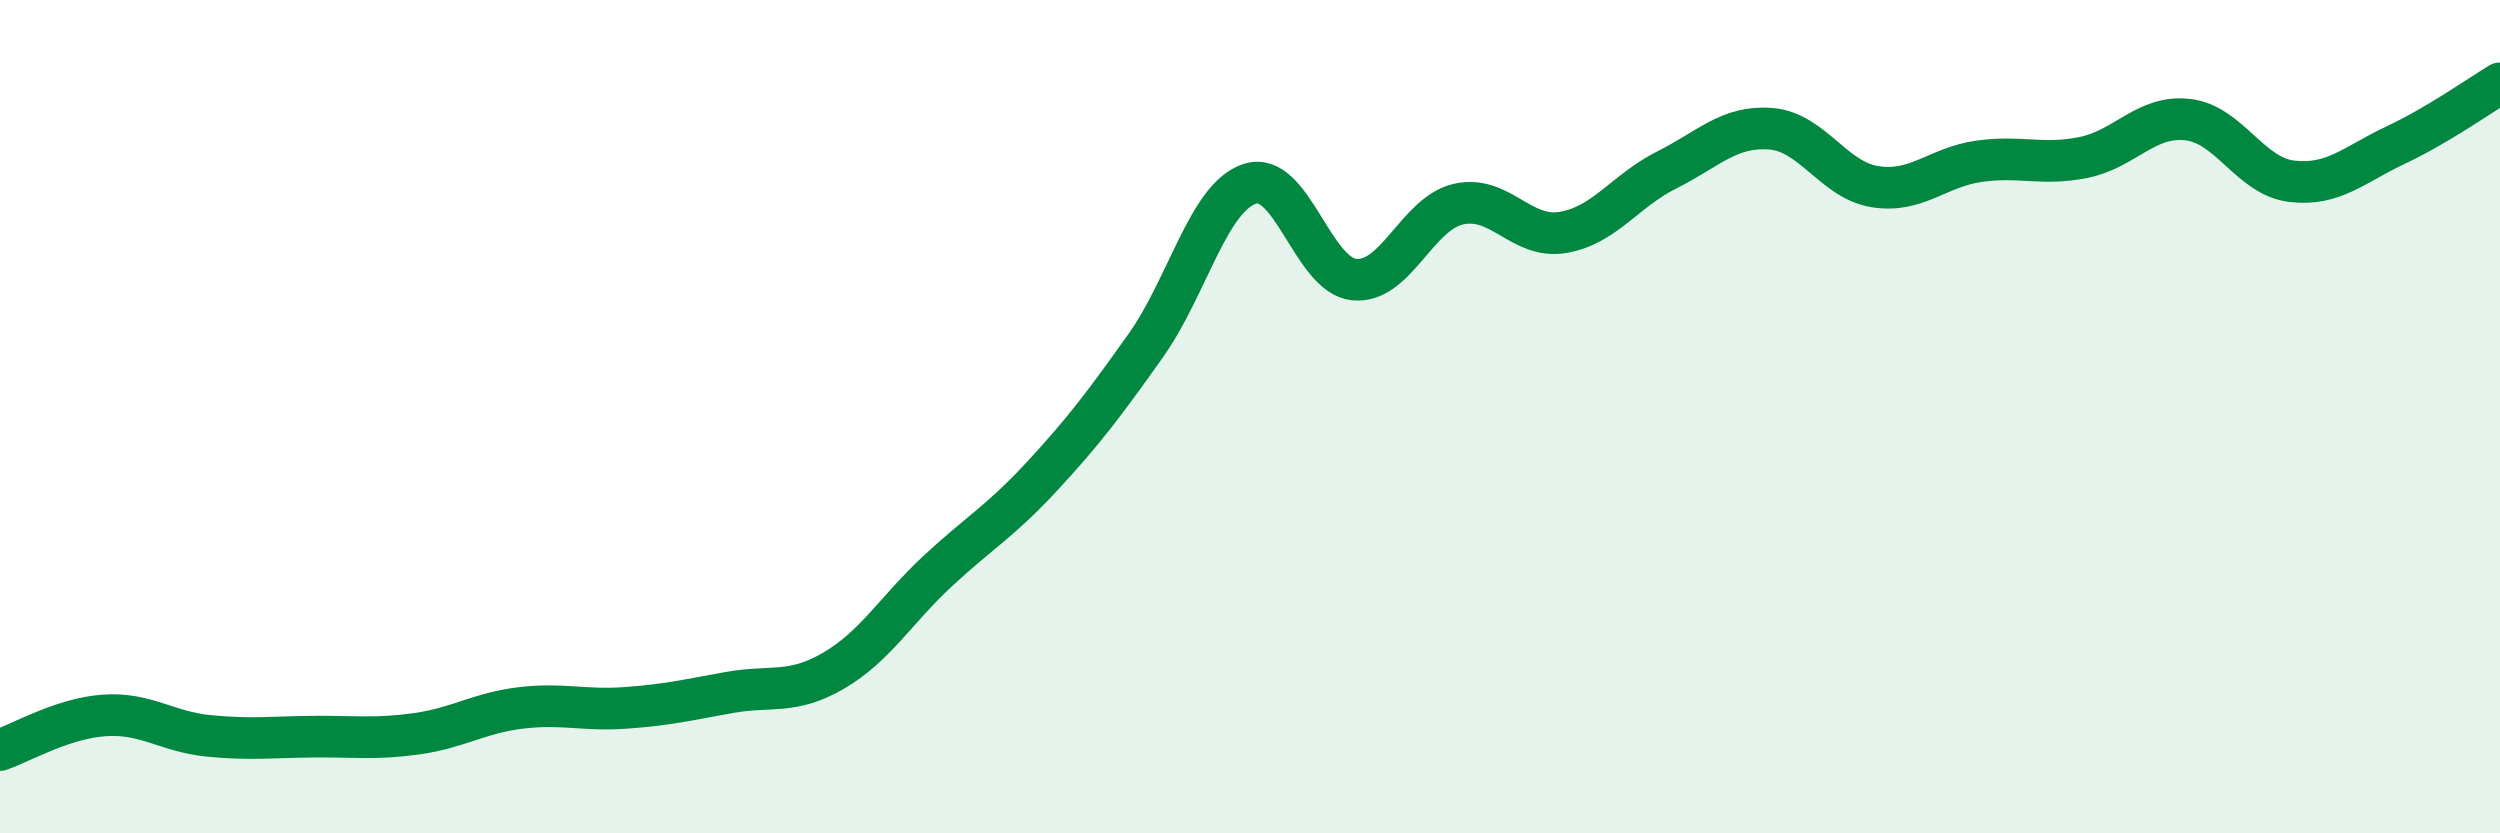 
    <svg width="60" height="20" viewBox="0 0 60 20" xmlns="http://www.w3.org/2000/svg">
      <path
        d="M 0,18 C 0.5,17.83 1.5,17.24 2.5,17.17 C 3.5,17.1 4,17.56 5,17.66 C 6,17.76 6.5,17.69 7.5,17.68 C 8.5,17.67 9,17.75 10,17.61 C 11,17.47 11.5,17.11 12.5,16.99 C 13.5,16.87 14,17.06 15,16.99 C 16,16.92 16.5,16.8 17.5,16.62 C 18.5,16.44 19,16.68 20,16.1 C 21,15.52 21.5,14.64 22.5,13.71 C 23.5,12.78 24,12.52 25,11.44 C 26,10.36 26.5,9.7 27.5,8.29 C 28.5,6.88 29,4.73 30,4.41 C 31,4.09 31.5,6.61 32.5,6.71 C 33.5,6.81 34,5.13 35,4.9 C 36,4.67 36.5,5.74 37.5,5.58 C 38.5,5.42 39,4.58 40,4.08 C 41,3.58 41.5,3.01 42.5,3.09 C 43.5,3.17 44,4.32 45,4.48 C 46,4.64 46.5,4.01 47.5,3.87 C 48.5,3.73 49,3.98 50,3.78 C 51,3.58 51.5,2.76 52.5,2.87 C 53.5,2.98 54,4.23 55,4.35 C 56,4.47 56.5,3.95 57.5,3.48 C 58.5,3.01 59.5,2.3 60,2L60 20L0 20Z"
        fill="#008740"
        opacity="0.1"
        stroke-linecap="round"
        stroke-linejoin="round"
      />
      <path
        d="M 0,18 C 0.5,17.83 1.5,17.24 2.5,17.17 C 3.5,17.1 4,17.56 5,17.66 C 6,17.76 6.5,17.69 7.5,17.68 C 8.5,17.67 9,17.75 10,17.61 C 11,17.47 11.5,17.11 12.5,16.99 C 13.5,16.87 14,17.06 15,16.99 C 16,16.92 16.5,16.8 17.5,16.62 C 18.5,16.44 19,16.68 20,16.1 C 21,15.52 21.5,14.64 22.5,13.71 C 23.5,12.78 24,12.52 25,11.44 C 26,10.36 26.5,9.7 27.5,8.29 C 28.5,6.88 29,4.73 30,4.41 C 31,4.09 31.5,6.61 32.5,6.71 C 33.5,6.81 34,5.13 35,4.9 C 36,4.67 36.5,5.74 37.5,5.58 C 38.5,5.42 39,4.58 40,4.08 C 41,3.58 41.5,3.01 42.5,3.09 C 43.5,3.17 44,4.32 45,4.48 C 46,4.64 46.5,4.01 47.5,3.87 C 48.5,3.73 49,3.98 50,3.78 C 51,3.58 51.5,2.76 52.5,2.87 C 53.5,2.98 54,4.23 55,4.35 C 56,4.47 56.5,3.95 57.5,3.48 C 58.5,3.01 59.5,2.3 60,2"
        stroke="#008740"
        stroke-width="1"
        fill="none"
        stroke-linecap="round"
        stroke-linejoin="round"
      />
    </svg>
  